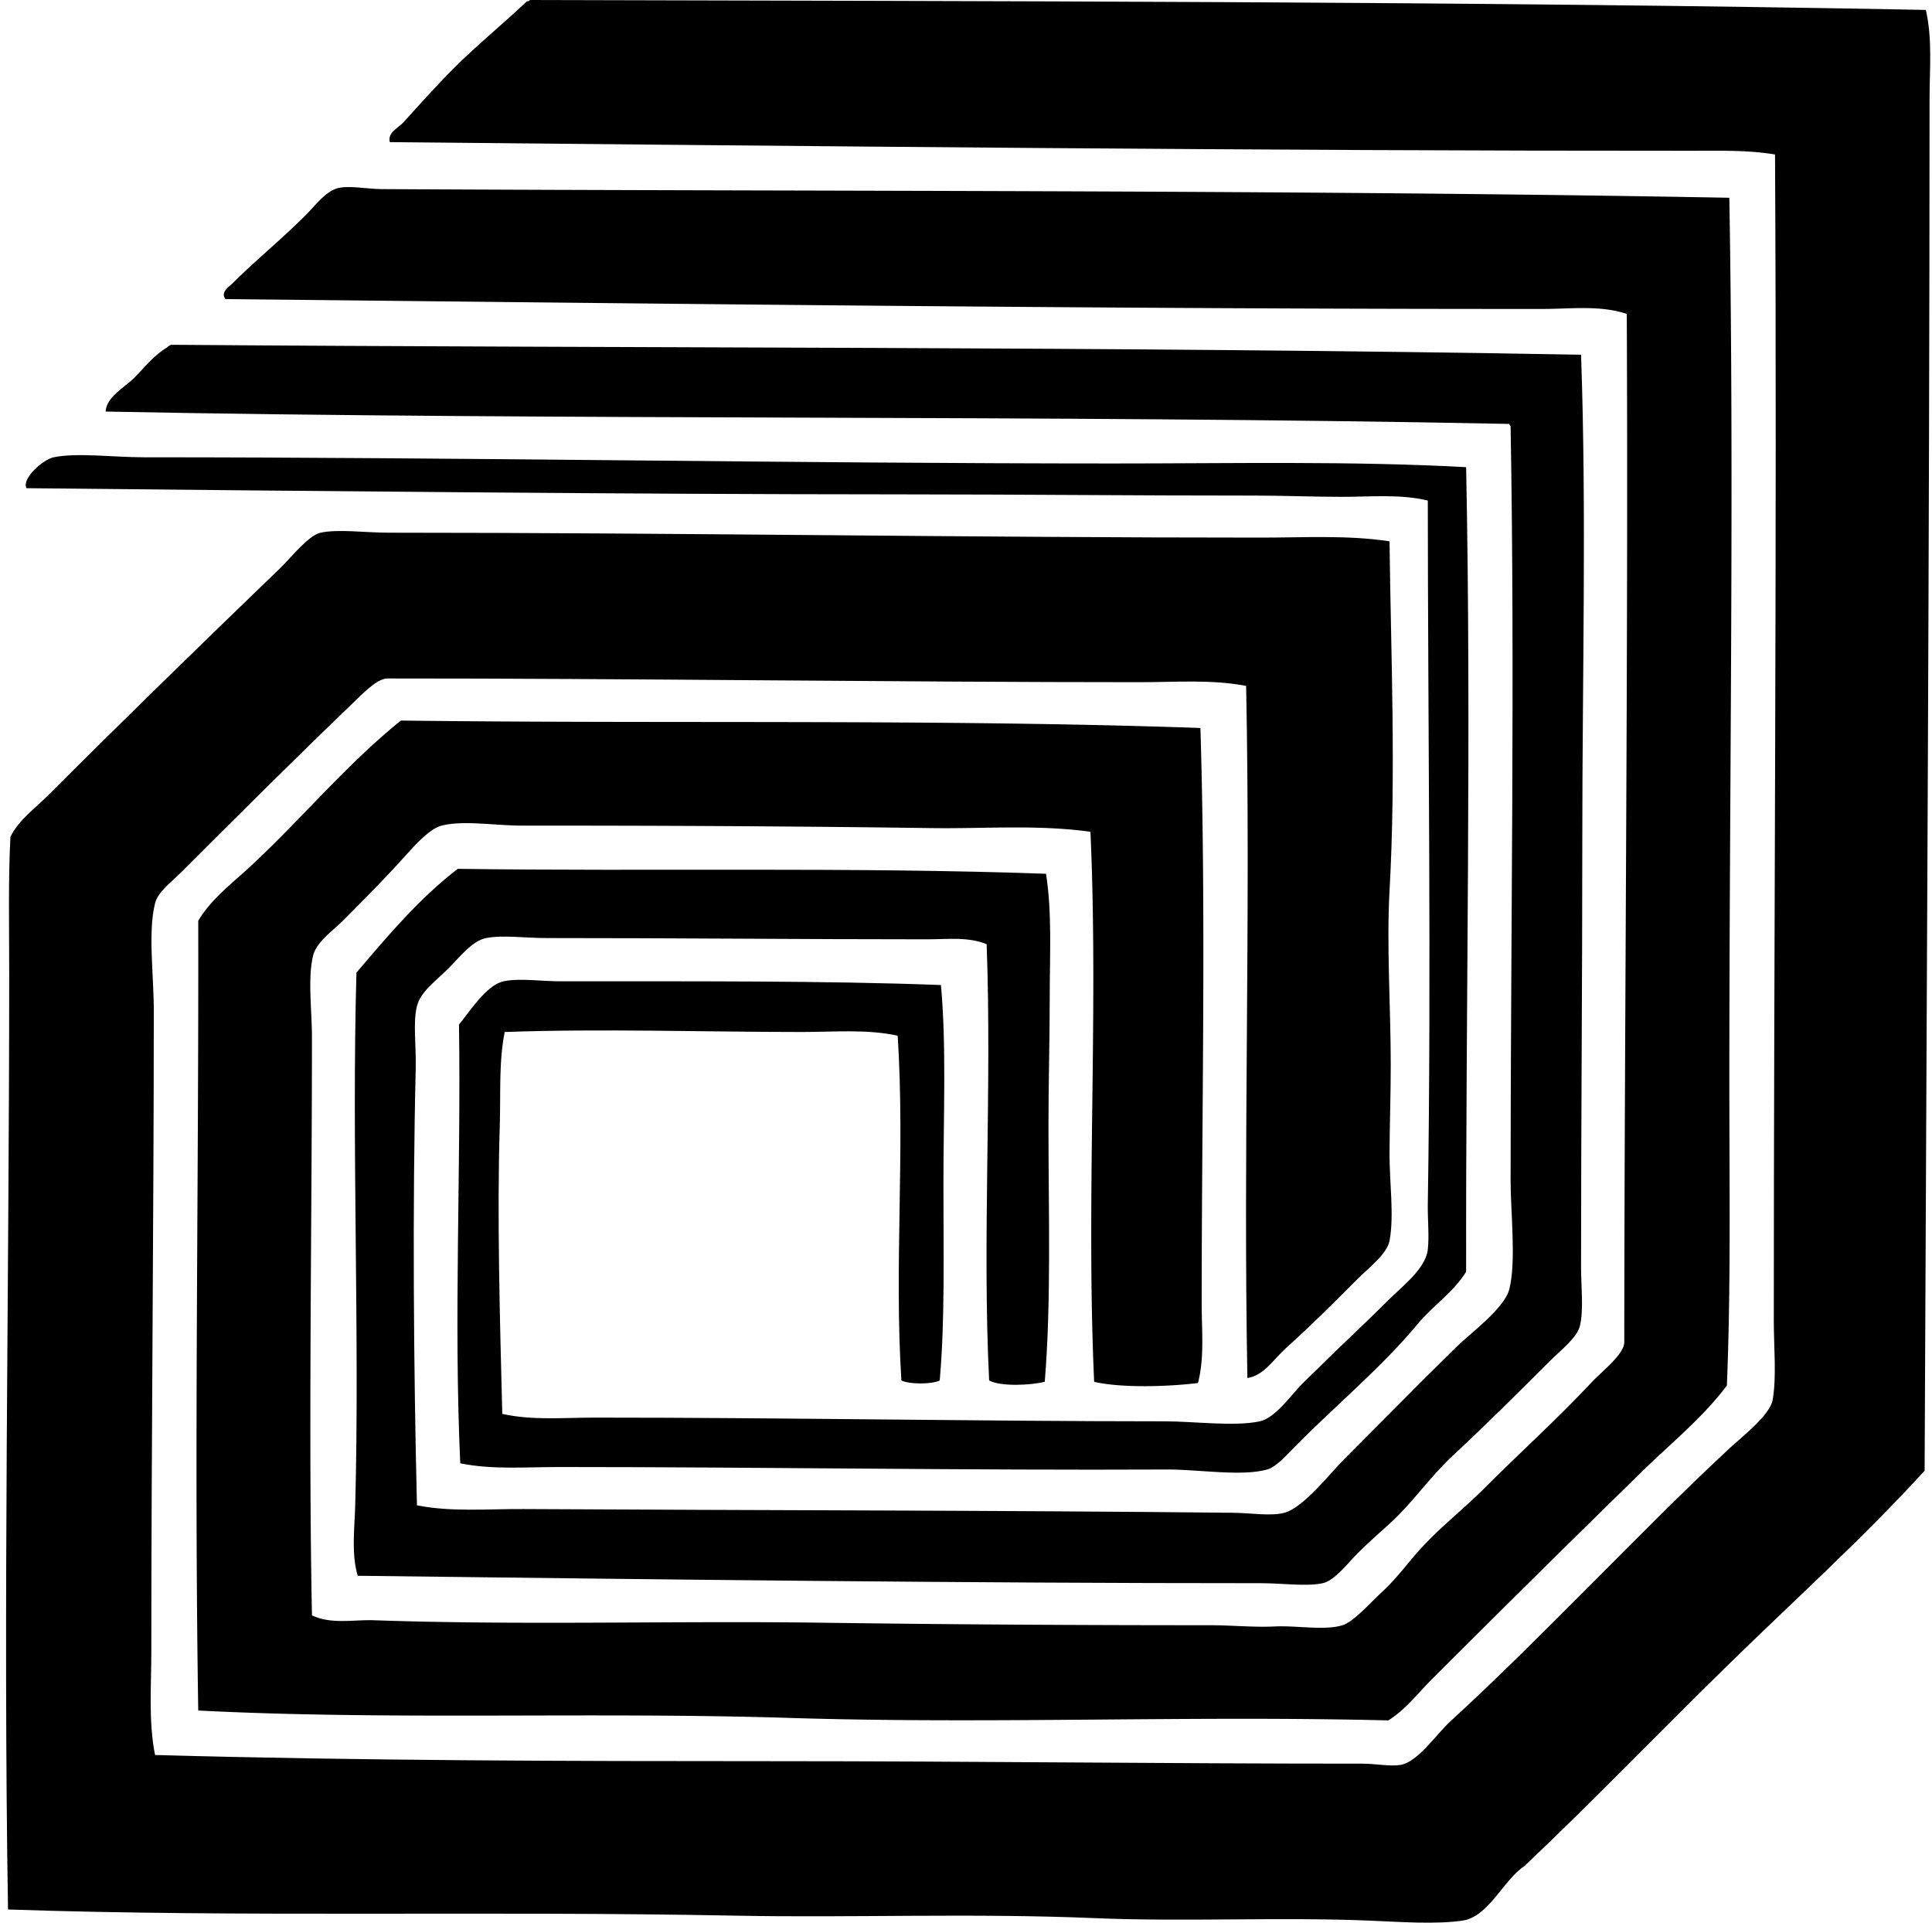 <svg xmlns="http://www.w3.org/2000/svg" width="201" height="200" fill="none" viewBox="0 0 201 200">
  <path fill="#000" fill-rule="evenodd" d="M200.359 1.031c.697 3.02.387 6.167.387 9.256-.008 46.925-.315 96.08-.514 142.703-6.588 7.211-13.861 13.741-20.825 20.57-6.97 6.832-13.741 13.86-20.828 20.57-2.16 1.413-3.698 5.263-6.429 5.658-2.794.403-6.442.135-9.642 0-9.199-.387-19.377.132-28.542-.257-12.736-.541-25.475-.024-37.41-.26-26.223-.512-51.332.191-75.722-.642-.515-31.212.121-64.773.124-97.321 0-4.75-.109-9.825.127-14.27.883-1.758 2.538-2.922 3.858-4.245 7.866-7.866 15.93-15.719 24.168-23.657 1.124-1.079 2.98-3.46 4.244-3.724 1.845-.395 4.6-.003 7.07 0 29.88 0 60.625.514 90.765.511 4.505 0 9.001-.28 13.373.385.132 11.622.692 23.932 0 36.384-.318 5.71.127 12.034.127 18.129 0 2.934-.111 6.068-.127 9.125-.019 2.977.501 6.495 0 9.128-.265 1.378-2.217 2.855-3.346 3.984-2.741 2.744-4.677 4.696-7.458 7.201-1.246 1.124-2.261 2.826-3.984 3.086-.446-24.287.352-47.615-.13-71.995-3.579-.694-7.309-.387-11.055-.387-24.996 0-53.485-.4-78.294-.387-1.055 0-2.559 1.57-3.6 2.572-6.122 5.885-11.904 11.649-17.87 17.614-1.015 1.016-2.39 1.996-2.698 3.216-.75 2.985-.127 7.413-.127 11.182-.003 21.971-.257 44.428-.257 66.6 0 3.587-.308 7.275.384 10.798 21.366.597 42.74.642 64.54.644 20.058 0 40.806.26 61.066.257 1.387 0 2.89.316 3.987.128 1.793-.308 3.707-3.182 5.141-4.497 5.167-4.745 9.435-9.056 14.526-14.143 4.774-4.773 9.35-9.462 14.525-14.272 1.273-1.179 4.21-3.451 4.499-5.013.435-2.33.13-5.496.13-8.229-.002-39.969.345-81.645.127-121.364-2.802-.475-5.721-.387-8.61-.387-44.826.02-91.24-.483-135.503-.896-.263-1.008.888-1.477 1.413-2.058 1.7-1.874 3.401-3.786 5.27-5.655C49.67 4.64 52.393 2.444 54.824.13c.21.037.223-.122.387-.13 48.535.135 97.549.125 145.148 1.031Z" clip-rule="evenodd"/>
  <path fill="#000" fill-rule="evenodd" d="M179.916 20.571c.512 30.21-.003 61.053 0 92.308.003 10.424.162 21.172-.257 31.241-2.508 3.359-5.78 5.968-8.744 8.871a2814.445 2814.445 0 0 0-21.983 21.726c-1.447 1.447-2.717 3.144-4.499 4.244-20.841-.519-41.437.395-62.355-.26-20.721-.646-41.31.26-61.454-.768-.43-27.143.056-54.564 0-82.151 1.292-2.17 3.325-3.736 5.144-5.4 5.373-4.919 10.14-10.757 15.941-15.428 27.805.35 55.966-.175 83.18.772.599 19.759.132 40.048.13 59.913-.003 2.762.305 5.578-.387 8.226-3.039.377-7.959.539-10.799-.127-.858-18.884.464-38.386-.387-57.212-5.453-.766-11.012-.31-16.455-.384-14.088-.196-27.978-.263-42.684-.26-2.879 0-6.068-.575-8.356 0-1.283.324-2.895 2.163-3.728 3.086-2.16 2.389-4.162 4.42-6.556 6.813-1.047 1.05-2.733 2.196-3.086 3.598-.589 2.349-.127 5.631-.127 8.614-.003 19.496-.371 41.164 0 60.038 1.999.959 4.319.44 6.429.511 15.53.541 31.156.04 46.922.26 12.991.18 26.719.26 40.112.257 2.177 0 4.51.234 6.687.13 2.354-.111 5.201.446 7.07-.13 1.159-.358 2.919-2.367 3.985-3.343 1.41-1.291 2.463-2.675 3.473-3.857 2.367-2.779 4.791-4.536 7.455-7.201 3.879-3.876 7.28-6.903 11.058-10.925 1.005-1.074 3.34-2.861 3.34-4.117.019-33.757.422-71.966.26-106.964-2.789-.925-5.809-.514-8.743-.514-45.579.019-91.932-.56-137.043-1.026-.565-.734.4-1.302.768-1.67 2.336-2.336 5.083-4.568 7.585-7.07 1.034-1.035 2.13-2.57 3.473-2.83 1.222-.238 2.925.122 4.5.13 46.742.25 95.027.061 140.131.9Z" clip-rule="evenodd"/>
  <path fill="#000" fill-rule="evenodd" d="M164.489 36.9c.578 16.24.13 33.308.13 50.525 0 14.684-.13 29.353-.13 44.353 0 2.148.292 4.476-.127 6.17-.302 1.217-2.002 2.513-3.086 3.6-3.473 3.47-6.66 6.636-10.157 9.897-2.394 2.237-4.167 4.873-6.429 6.943-1.015.931-2.227 1.967-3.47 3.213-.994.994-2.367 2.816-3.6 3.086-1.702.371-4.216 0-6.429 0-30.987.003-62.713-.392-93.978-.771-.674-2.328-.324-4.873-.257-7.331.477-17.786-.382-37.474.127-55.409 3.272-3.841 6.517-7.71 10.544-10.798 19.968.281 40.798-.21 61.196.514.644 4.062.387 8.46.387 12.856 0 4.406-.13 8.865-.13 13.372 0 9.006.3 18.23-.387 26.613-1.418.368-4.562.524-5.785-.13-.729-14.55.297-30.16-.259-45.383-1.907-.795-4.105-.511-6.17-.511-13.123 0-26.201-.133-39.6-.13-2.237 0-4.597-.34-6.299 0-1.458.289-2.678 1.909-3.985 3.213-1.278 1.278-2.834 2.357-3.215 3.857-.433 1.726-.072 4.165-.128 6.429-.35 14.518-.217 31.366.127 45.51 3.572.71 7.355.366 11.058.387 24.303.138 48.85.127 73.795.387 1.946.019 3.982.379 5.4 0 1.981-.535 4.781-4.141 6.17-5.53 3.828-3.826 7.656-7.739 11.699-11.7 1.514-1.484 5.022-4.029 5.528-6.042.726-2.876.13-7.993.13-11.312.005-25.496.456-52.684 0-78.424-.024-.103-.13-.127-.13-.257-48.559-.973-97.95-.34-146.047-1.286.112-1.524 1.901-2.465 2.957-3.473 1.102-1.127 2.067-2.386 3.47-3.213.093-.122.233-.194.387-.26 48.715.374 98.222.157 146.693 1.034Z" clip-rule="evenodd"/>
  <path fill="#000" fill-rule="evenodd" d="M152.532 48.596c.557 27.413-.045 56.165 0 83.694-1.323 2.145-3.465 3.534-5.013 5.401-3.813 4.594-8.466 8.399-12.859 12.855-.856.872-1.89 2.05-2.826 2.315-2.656.75-7.174-.016-10.416 0-20.531.1-41.97-.255-63.251-.258-3.465 0-6.994.292-10.284-.387-.69-15.156.09-30.379-.13-45.639.981-1.175 2.834-4.117 4.63-4.499 1.643-.353 3.96 0 5.911 0 13.25.005 27.617-.072 39.598.387.58 6.273.26 13.481.26 20.7-.003 7.137.166 14.271-.388 20.44-.853.406-3.128.406-3.984 0-.77-11.908.392-23.632-.387-35.867-3.145-.702-6.626-.387-10.027-.387-9.992-.003-20.777-.361-30.857 0-.633 3.131-.408 6.479-.514 9.77-.294 9.255.01 20.071.26 29.955 3.118.697 6.368.387 9.642.387 19.637-.003 39.674.382 59.266.387 3.086 0 7.288.567 9.897 0 1.697-.369 3.327-2.871 4.629-4.115 1.66-1.585 3.044-3.019 4.369-4.244 1.275-1.233 2.81-2.678 4.372-4.242 1.432-1.429 3.892-3.269 4.115-5.27.161-1.445-.027-3.134 0-4.757.381-23.552.005-50.403 0-73.153-2.885-.694-5.897-.387-8.871-.387-3.012.003-6.087-.13-9.128-.13-12.296.003-24.324-.122-36.639-.127-29.473-.01-60.979-.342-91.152-.642-.522-1.012 1.726-2.987 2.826-3.215 2.458-.504 6.199 0 9.385 0 33.858 0 67.128.639 100.794.644 12.421.002 24.767-.27 36.772.384Z" clip-rule="evenodd"/>
</svg>
